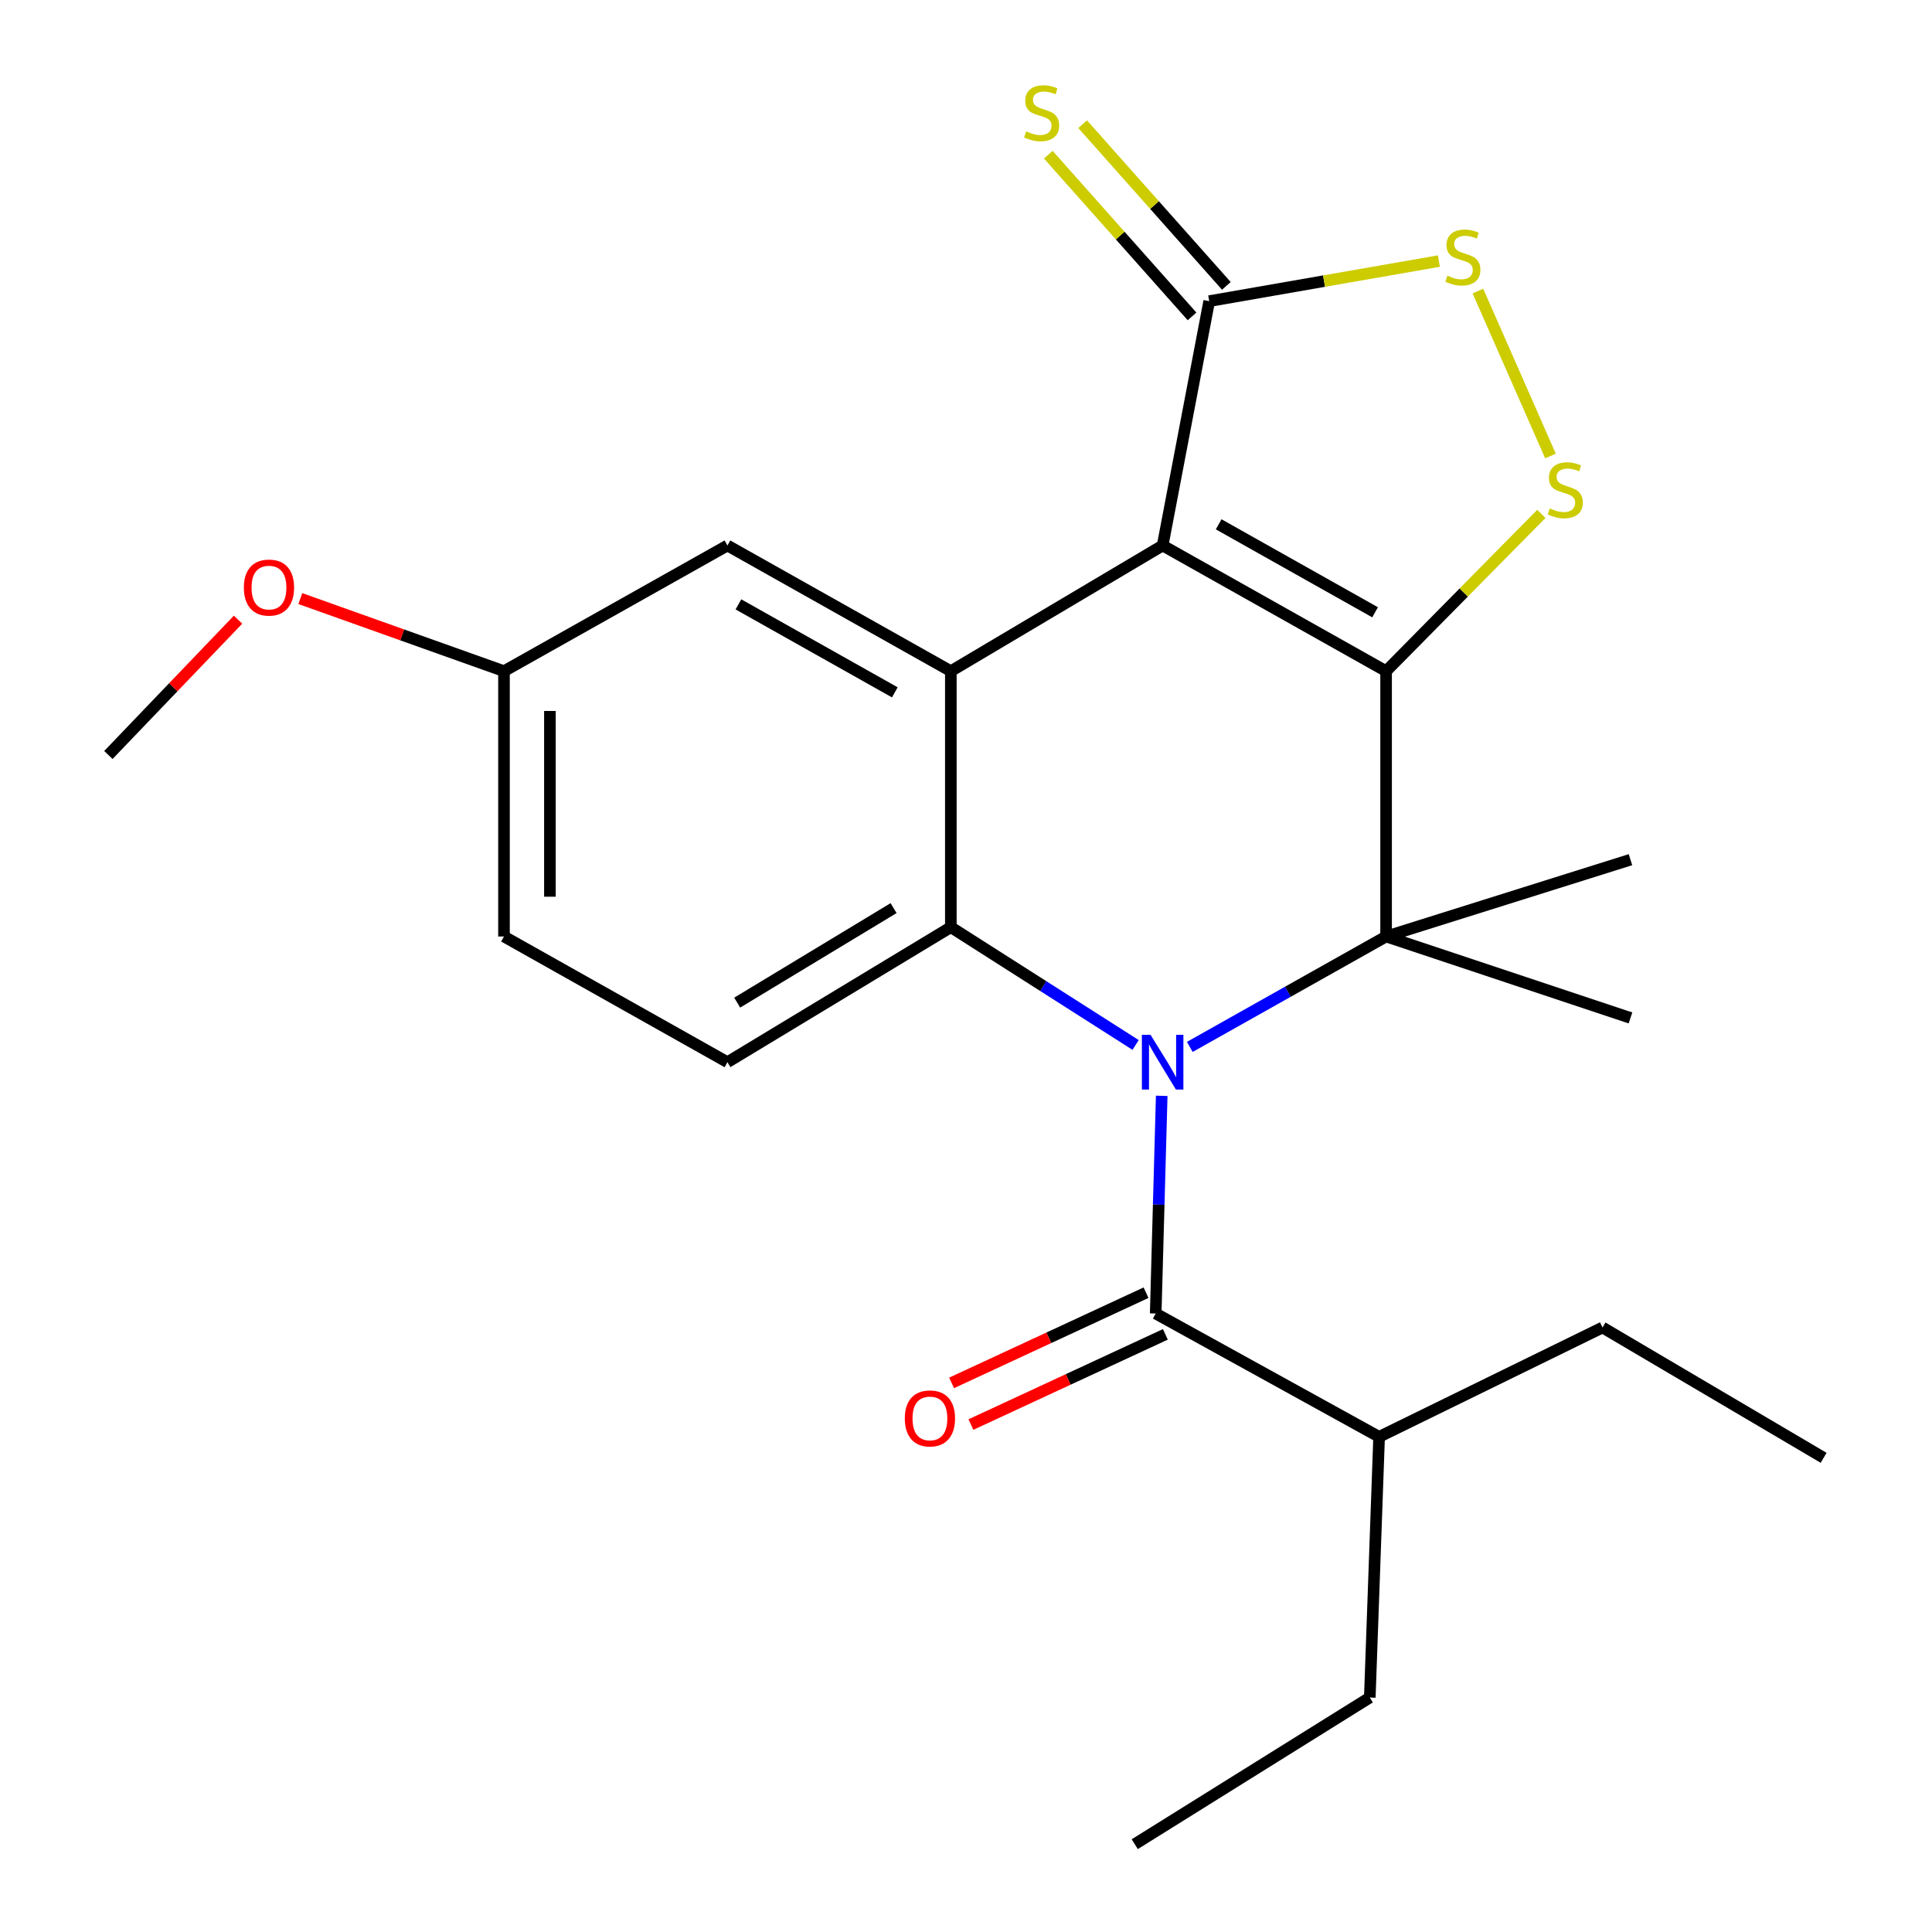 <?xml version='1.0' encoding='iso-8859-1'?>
<svg version='1.1' baseProfile='full'
              xmlns='http://www.w3.org/2000/svg'
                      xmlns:rdkit='http://www.rdkit.org/xml'
                      xmlns:xlink='http://www.w3.org/1999/xlink'
                  xml:space='preserve'
width='1000px' height='1000px' viewBox='0 0 1000 1000'>
<!-- END OF HEADER -->
<rect style='opacity:1.0;fill:#FFFFFF;stroke:none' width='1000' height='1000' x='0' y='0'> </rect>
<path class='bond-1' d='M 717.441,347.4 L 601.781,282.346' style='fill:none;fill-rule:evenodd;stroke:#000000;stroke-width:6px;stroke-linecap:butt;stroke-linejoin:miter;stroke-opacity:1' />
<path class='bond-1' d='M 711.746,316.923 L 630.783,271.385' style='fill:none;fill-rule:evenodd;stroke:#000000;stroke-width:6px;stroke-linecap:butt;stroke-linejoin:miter;stroke-opacity:1' />
<path class='bond-2' d='M 717.441,347.4 L 717.441,484.732' style='fill:none;fill-rule:evenodd;stroke:#000000;stroke-width:6px;stroke-linecap:butt;stroke-linejoin:miter;stroke-opacity:1' />
<path class='bond-5' d='M 717.441,347.4 L 757.625,306.69' style='fill:none;fill-rule:evenodd;stroke:#000000;stroke-width:6px;stroke-linecap:butt;stroke-linejoin:miter;stroke-opacity:1' />
<path class='bond-5' d='M 757.625,306.69 L 797.808,265.98' style='fill:none;fill-rule:evenodd;stroke:#CCCC00;stroke-width:6px;stroke-linecap:butt;stroke-linejoin:miter;stroke-opacity:1' />
<path class='bond-0' d='M 615.838,541.88 L 666.64,513.306' style='fill:none;fill-rule:evenodd;stroke:#0000FF;stroke-width:6px;stroke-linecap:butt;stroke-linejoin:miter;stroke-opacity:1' />
<path class='bond-0' d='M 666.64,513.306 L 717.441,484.732' style='fill:none;fill-rule:evenodd;stroke:#000000;stroke-width:6px;stroke-linecap:butt;stroke-linejoin:miter;stroke-opacity:1' />
<path class='bond-3' d='M 587.791,540.867 L 539.973,510.383' style='fill:none;fill-rule:evenodd;stroke:#0000FF;stroke-width:6px;stroke-linecap:butt;stroke-linejoin:miter;stroke-opacity:1' />
<path class='bond-3' d='M 539.973,510.383 L 492.155,479.899' style='fill:none;fill-rule:evenodd;stroke:#000000;stroke-width:6px;stroke-linecap:butt;stroke-linejoin:miter;stroke-opacity:1' />
<path class='bond-6' d='M 601.3,567.2 L 599.744,623.541' style='fill:none;fill-rule:evenodd;stroke:#0000FF;stroke-width:6px;stroke-linecap:butt;stroke-linejoin:miter;stroke-opacity:1' />
<path class='bond-6' d='M 599.744,623.541 L 598.189,679.881' style='fill:none;fill-rule:evenodd;stroke:#000000;stroke-width:6px;stroke-linecap:butt;stroke-linejoin:miter;stroke-opacity:1' />
<path class='bond-4' d='M 601.781,282.346 L 492.155,347.4' style='fill:none;fill-rule:evenodd;stroke:#000000;stroke-width:6px;stroke-linecap:butt;stroke-linejoin:miter;stroke-opacity:1' />
<path class='bond-7' d='M 601.781,282.346 L 625.882,155.87' style='fill:none;fill-rule:evenodd;stroke:#000000;stroke-width:6px;stroke-linecap:butt;stroke-linejoin:miter;stroke-opacity:1' />
<path class='bond-14' d='M 717.441,484.732 L 843.931,526.873' style='fill:none;fill-rule:evenodd;stroke:#000000;stroke-width:6px;stroke-linecap:butt;stroke-linejoin:miter;stroke-opacity:1' />
<path class='bond-15' d='M 717.441,484.732 L 843.931,444.968' style='fill:none;fill-rule:evenodd;stroke:#000000;stroke-width:6px;stroke-linecap:butt;stroke-linejoin:miter;stroke-opacity:1' />
<path class='bond-9' d='M 492.155,479.899 L 376.521,549.786' style='fill:none;fill-rule:evenodd;stroke:#000000;stroke-width:6px;stroke-linecap:butt;stroke-linejoin:miter;stroke-opacity:1' />
<path class='bond-9' d='M 462.515,470.038 L 381.571,518.959' style='fill:none;fill-rule:evenodd;stroke:#000000;stroke-width:6px;stroke-linecap:butt;stroke-linejoin:miter;stroke-opacity:1' />
<path class='bond-25' d='M 492.155,479.899 L 492.155,347.4' style='fill:none;fill-rule:evenodd;stroke:#000000;stroke-width:6px;stroke-linecap:butt;stroke-linejoin:miter;stroke-opacity:1' />
<path class='bond-10' d='M 492.155,347.4 L 376.521,282.346' style='fill:none;fill-rule:evenodd;stroke:#000000;stroke-width:6px;stroke-linecap:butt;stroke-linejoin:miter;stroke-opacity:1' />
<path class='bond-10' d='M 463.155,358.36 L 382.211,312.822' style='fill:none;fill-rule:evenodd;stroke:#000000;stroke-width:6px;stroke-linecap:butt;stroke-linejoin:miter;stroke-opacity:1' />
<path class='bond-8' d='M 802.528,236.027 L 764.965,150.665' style='fill:none;fill-rule:evenodd;stroke:#CCCC00;stroke-width:6px;stroke-linecap:butt;stroke-linejoin:miter;stroke-opacity:1' />
<path class='bond-12' d='M 593.187,669.099 L 542.866,692.443' style='fill:none;fill-rule:evenodd;stroke:#000000;stroke-width:6px;stroke-linecap:butt;stroke-linejoin:miter;stroke-opacity:1' />
<path class='bond-12' d='M 542.866,692.443 L 492.545,715.786' style='fill:none;fill-rule:evenodd;stroke:#FF0000;stroke-width:6px;stroke-linecap:butt;stroke-linejoin:miter;stroke-opacity:1' />
<path class='bond-12' d='M 603.19,690.663 L 552.87,714.007' style='fill:none;fill-rule:evenodd;stroke:#000000;stroke-width:6px;stroke-linecap:butt;stroke-linejoin:miter;stroke-opacity:1' />
<path class='bond-12' d='M 552.87,714.007 L 502.549,737.35' style='fill:none;fill-rule:evenodd;stroke:#FF0000;stroke-width:6px;stroke-linecap:butt;stroke-linejoin:miter;stroke-opacity:1' />
<path class='bond-13' d='M 598.189,679.881 L 713.823,743.707' style='fill:none;fill-rule:evenodd;stroke:#000000;stroke-width:6px;stroke-linecap:butt;stroke-linejoin:miter;stroke-opacity:1' />
<path class='bond-11' d='M 634.766,147.973 L 597.568,106.126' style='fill:none;fill-rule:evenodd;stroke:#000000;stroke-width:6px;stroke-linecap:butt;stroke-linejoin:miter;stroke-opacity:1' />
<path class='bond-11' d='M 597.568,106.126 L 560.371,64.279' style='fill:none;fill-rule:evenodd;stroke:#CCCC00;stroke-width:6px;stroke-linecap:butt;stroke-linejoin:miter;stroke-opacity:1' />
<path class='bond-11' d='M 616.999,163.766 L 579.801,121.919' style='fill:none;fill-rule:evenodd;stroke:#000000;stroke-width:6px;stroke-linecap:butt;stroke-linejoin:miter;stroke-opacity:1' />
<path class='bond-11' d='M 579.801,121.919 L 542.604,80.072' style='fill:none;fill-rule:evenodd;stroke:#CCCC00;stroke-width:6px;stroke-linecap:butt;stroke-linejoin:miter;stroke-opacity:1' />
<path class='bond-24' d='M 625.882,155.87 L 685.325,145.502' style='fill:none;fill-rule:evenodd;stroke:#000000;stroke-width:6px;stroke-linecap:butt;stroke-linejoin:miter;stroke-opacity:1' />
<path class='bond-24' d='M 685.325,145.502 L 744.767,135.135' style='fill:none;fill-rule:evenodd;stroke:#CCCC00;stroke-width:6px;stroke-linecap:butt;stroke-linejoin:miter;stroke-opacity:1' />
<path class='bond-17' d='M 376.521,549.786 L 260.861,484.732' style='fill:none;fill-rule:evenodd;stroke:#000000;stroke-width:6px;stroke-linecap:butt;stroke-linejoin:miter;stroke-opacity:1' />
<path class='bond-16' d='M 376.521,282.346 L 260.861,347.4' style='fill:none;fill-rule:evenodd;stroke:#000000;stroke-width:6px;stroke-linecap:butt;stroke-linejoin:miter;stroke-opacity:1' />
<path class='bond-19' d='M 713.823,743.707 L 709.003,878.636' style='fill:none;fill-rule:evenodd;stroke:#000000;stroke-width:6px;stroke-linecap:butt;stroke-linejoin:miter;stroke-opacity:1' />
<path class='bond-20' d='M 713.823,743.707 L 829.47,687.105' style='fill:none;fill-rule:evenodd;stroke:#000000;stroke-width:6px;stroke-linecap:butt;stroke-linejoin:miter;stroke-opacity:1' />
<path class='bond-18' d='M 260.861,347.4 L 208.154,328.614' style='fill:none;fill-rule:evenodd;stroke:#000000;stroke-width:6px;stroke-linecap:butt;stroke-linejoin:miter;stroke-opacity:1' />
<path class='bond-18' d='M 208.154,328.614 L 155.446,309.828' style='fill:none;fill-rule:evenodd;stroke:#FF0000;stroke-width:6px;stroke-linecap:butt;stroke-linejoin:miter;stroke-opacity:1' />
<path class='bond-26' d='M 260.861,347.4 L 260.861,484.732' style='fill:none;fill-rule:evenodd;stroke:#000000;stroke-width:6px;stroke-linecap:butt;stroke-linejoin:miter;stroke-opacity:1' />
<path class='bond-26' d='M 284.632,368 L 284.632,464.132' style='fill:none;fill-rule:evenodd;stroke:#000000;stroke-width:6px;stroke-linecap:butt;stroke-linejoin:miter;stroke-opacity:1' />
<path class='bond-21' d='M 123.214,320.744 L 89.656,355.763' style='fill:none;fill-rule:evenodd;stroke:#FF0000;stroke-width:6px;stroke-linecap:butt;stroke-linejoin:miter;stroke-opacity:1' />
<path class='bond-21' d='M 89.656,355.763 L 56.097,390.783' style='fill:none;fill-rule:evenodd;stroke:#000000;stroke-width:6px;stroke-linecap:butt;stroke-linejoin:miter;stroke-opacity:1' />
<path class='bond-23' d='M 709.003,878.636 L 587.346,954.545' style='fill:none;fill-rule:evenodd;stroke:#000000;stroke-width:6px;stroke-linecap:butt;stroke-linejoin:miter;stroke-opacity:1' />
<path class='bond-22' d='M 829.47,687.105 L 943.903,754.563' style='fill:none;fill-rule:evenodd;stroke:#000000;stroke-width:6px;stroke-linecap:butt;stroke-linejoin:miter;stroke-opacity:1' />
<path  class='atom-1' d='M 595.521 535.626
L 604.801 550.626
Q 605.721 552.106, 607.201 554.786
Q 608.681 557.466, 608.761 557.626
L 608.761 535.626
L 612.521 535.626
L 612.521 563.946
L 608.641 563.946
L 598.681 547.546
Q 597.521 545.626, 596.281 543.426
Q 595.081 541.226, 594.721 540.546
L 594.721 563.946
L 591.041 563.946
L 591.041 535.626
L 595.521 535.626
' fill='#0000FF'/>
<path  class='atom-6' d='M 802.189 263.158
Q 802.509 263.278, 803.829 263.838
Q 805.149 264.398, 806.589 264.758
Q 808.069 265.078, 809.509 265.078
Q 812.189 265.078, 813.749 263.798
Q 815.309 262.478, 815.309 260.198
Q 815.309 258.638, 814.509 257.678
Q 813.749 256.718, 812.549 256.198
Q 811.349 255.678, 809.349 255.078
Q 806.829 254.318, 805.309 253.598
Q 803.829 252.878, 802.749 251.358
Q 801.709 249.838, 801.709 247.278
Q 801.709 243.718, 804.109 241.518
Q 806.549 239.318, 811.349 239.318
Q 814.629 239.318, 818.349 240.878
L 817.429 243.958
Q 814.029 242.558, 811.469 242.558
Q 808.709 242.558, 807.189 243.718
Q 805.669 244.838, 805.709 246.798
Q 805.709 248.318, 806.469 249.238
Q 807.269 250.158, 808.389 250.678
Q 809.549 251.198, 811.469 251.798
Q 814.029 252.598, 815.549 253.398
Q 817.069 254.198, 818.149 255.838
Q 819.269 257.438, 819.269 260.198
Q 819.269 264.118, 816.629 266.238
Q 814.029 268.318, 809.669 268.318
Q 807.149 268.318, 805.229 267.758
Q 803.349 267.238, 801.109 266.318
L 802.189 263.158
' fill='#CCCC00'/>
<path  class='atom-9' d='M 749.179 142.69
Q 749.499 142.81, 750.819 143.37
Q 752.139 143.93, 753.579 144.29
Q 755.059 144.61, 756.499 144.61
Q 759.179 144.61, 760.739 143.33
Q 762.299 142.01, 762.299 139.73
Q 762.299 138.17, 761.499 137.21
Q 760.739 136.25, 759.539 135.73
Q 758.339 135.21, 756.339 134.61
Q 753.819 133.85, 752.299 133.13
Q 750.819 132.41, 749.739 130.89
Q 748.699 129.37, 748.699 126.81
Q 748.699 123.25, 751.099 121.05
Q 753.539 118.85, 758.339 118.85
Q 761.619 118.85, 765.339 120.41
L 764.419 123.49
Q 761.019 122.09, 758.459 122.09
Q 755.699 122.09, 754.179 123.25
Q 752.659 124.37, 752.699 126.33
Q 752.699 127.85, 753.459 128.77
Q 754.259 129.69, 755.379 130.21
Q 756.539 130.73, 758.459 131.33
Q 761.019 132.13, 762.539 132.93
Q 764.059 133.73, 765.139 135.37
Q 766.259 136.97, 766.259 139.73
Q 766.259 143.65, 763.619 145.77
Q 761.019 147.85, 756.659 147.85
Q 754.139 147.85, 752.219 147.29
Q 750.339 146.77, 748.099 145.85
L 749.179 142.69
' fill='#CCCC00'/>
<path  class='atom-12' d='M 531.143 68.008
Q 531.463 68.128, 532.783 68.688
Q 534.103 69.248, 535.543 69.608
Q 537.023 69.928, 538.463 69.928
Q 541.143 69.928, 542.703 68.648
Q 544.263 67.328, 544.263 65.048
Q 544.263 63.488, 543.463 62.528
Q 542.703 61.568, 541.503 61.048
Q 540.303 60.528, 538.303 59.928
Q 535.783 59.168, 534.263 58.448
Q 532.783 57.728, 531.703 56.208
Q 530.663 54.688, 530.663 52.128
Q 530.663 48.568, 533.063 46.368
Q 535.503 44.168, 540.303 44.168
Q 543.583 44.168, 547.303 45.728
L 546.383 48.808
Q 542.983 47.408, 540.423 47.408
Q 537.663 47.408, 536.143 48.568
Q 534.623 49.688, 534.663 51.648
Q 534.663 53.168, 535.423 54.088
Q 536.223 55.008, 537.343 55.528
Q 538.503 56.048, 540.423 56.648
Q 542.983 57.448, 544.503 58.248
Q 546.023 59.048, 547.103 60.688
Q 548.223 62.288, 548.223 65.048
Q 548.223 68.968, 545.583 71.088
Q 542.983 73.168, 538.623 73.168
Q 536.103 73.168, 534.183 72.608
Q 532.303 72.088, 530.063 71.168
L 531.143 68.008
' fill='#CCCC00'/>
<path  class='atom-13' d='M 468.326 734.173
Q 468.326 727.373, 471.686 723.573
Q 475.046 719.773, 481.326 719.773
Q 487.606 719.773, 490.966 723.573
Q 494.326 727.373, 494.326 734.173
Q 494.326 741.053, 490.926 744.973
Q 487.526 748.853, 481.326 748.853
Q 475.086 748.853, 471.686 744.973
Q 468.326 741.093, 468.326 734.173
M 481.326 745.653
Q 485.646 745.653, 487.966 742.773
Q 490.326 739.853, 490.326 734.173
Q 490.326 728.613, 487.966 725.813
Q 485.646 722.973, 481.326 722.973
Q 477.006 722.973, 474.646 725.773
Q 472.326 728.573, 472.326 734.173
Q 472.326 739.893, 474.646 742.773
Q 477.006 745.653, 481.326 745.653
' fill='#FF0000'/>
<path  class='atom-19' d='M 126.218 304.124
Q 126.218 297.324, 129.578 293.524
Q 132.938 289.724, 139.218 289.724
Q 145.498 289.724, 148.858 293.524
Q 152.218 297.324, 152.218 304.124
Q 152.218 311.004, 148.818 314.924
Q 145.418 318.804, 139.218 318.804
Q 132.978 318.804, 129.578 314.924
Q 126.218 311.044, 126.218 304.124
M 139.218 315.604
Q 143.538 315.604, 145.858 312.724
Q 148.218 309.804, 148.218 304.124
Q 148.218 298.564, 145.858 295.764
Q 143.538 292.924, 139.218 292.924
Q 134.898 292.924, 132.538 295.724
Q 130.218 298.524, 130.218 304.124
Q 130.218 309.844, 132.538 312.724
Q 134.898 315.604, 139.218 315.604
' fill='#FF0000'/>
</svg>
